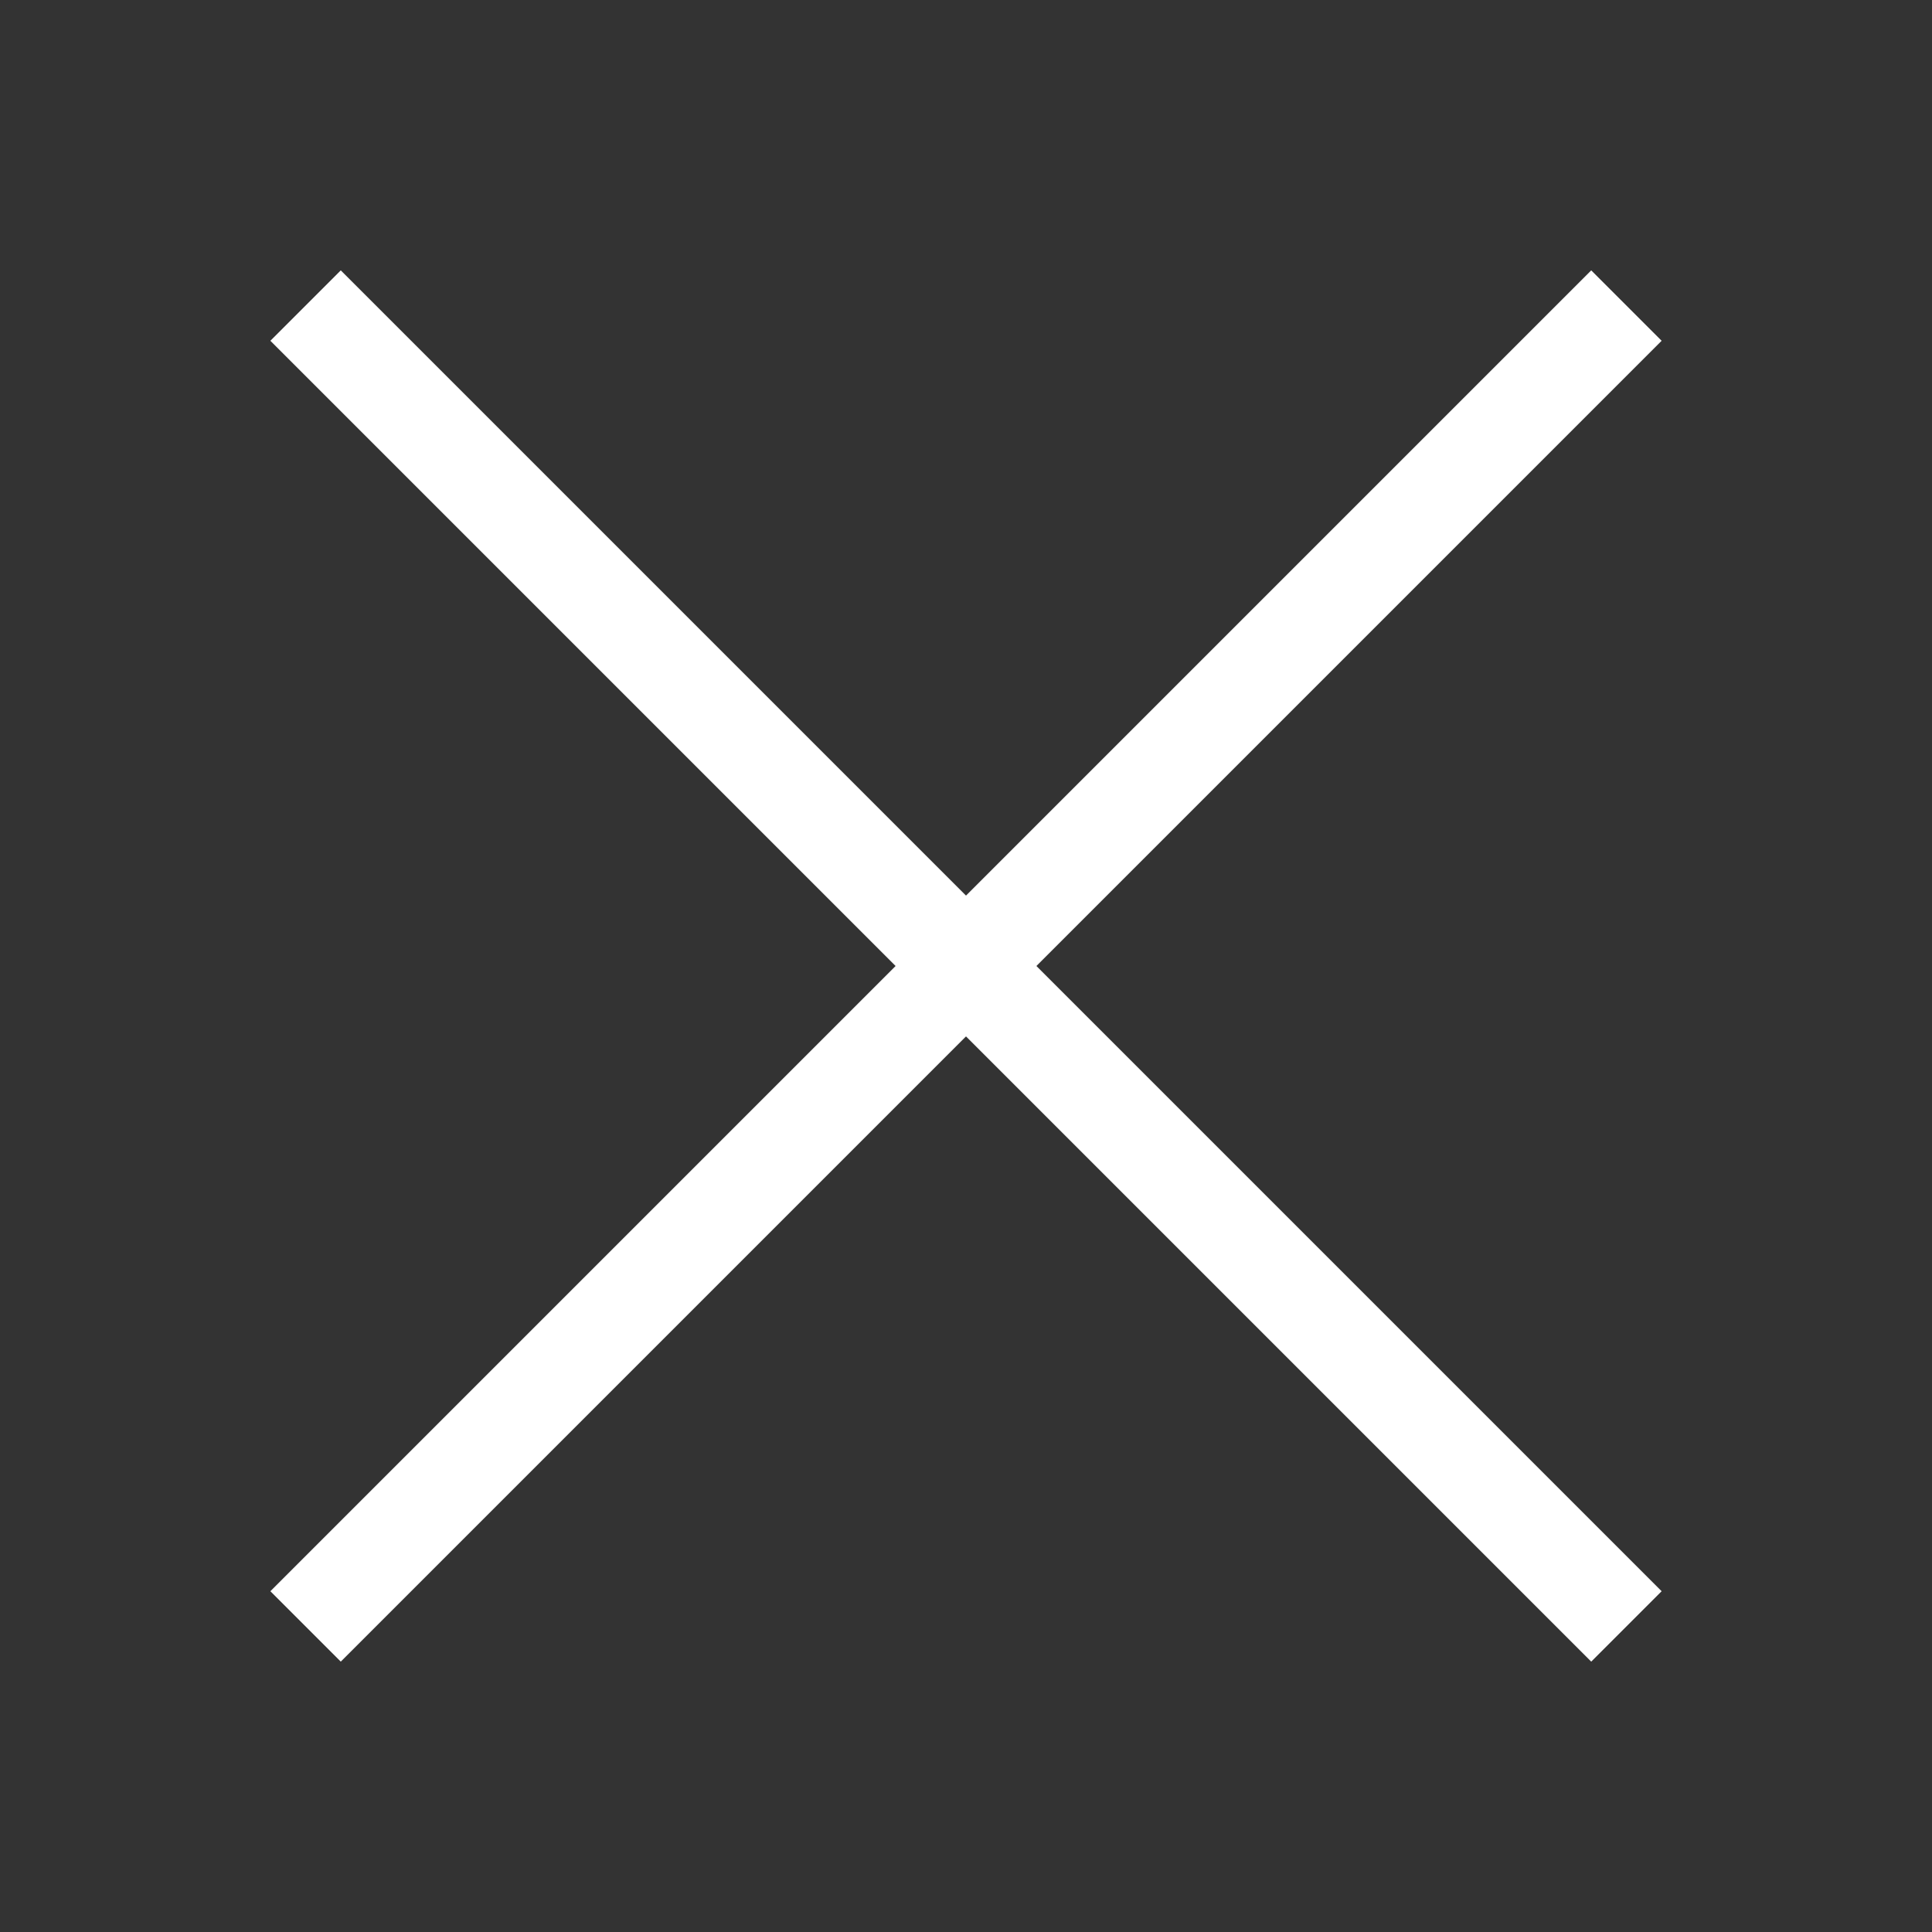 <?xml version="1.0" encoding="utf-8"?>
<!-- Generator: Adobe Illustrator 26.3.1, SVG Export Plug-In . SVG Version: 6.00 Build 0)  -->
<svg version="1.1" id="Layer_1" xmlns="http://www.w3.org/2000/svg" xmlns:xlink="http://www.w3.org/1999/xlink" x="0px" y="0px"
	 viewBox="0 0 39.2 39.2" style="enable-background:new 0 0 39.2 39.2;" xml:space="preserve">
<rect x="0" y="0" width="39.2" height="39.2" fill="#333333" stroke="none"/>
<style type="text/css">
	.st0{fill:none;stroke:#FFFFFF;stroke-width:2.02;stroke-miterlimit:10;}
</style>
<line class="st0" x1="6.2" y1="6.2" x2="33" y2="33"/>
<line class="st0" x1="6.2" y1="33" x2="33" y2="6.2"/>
</svg>

